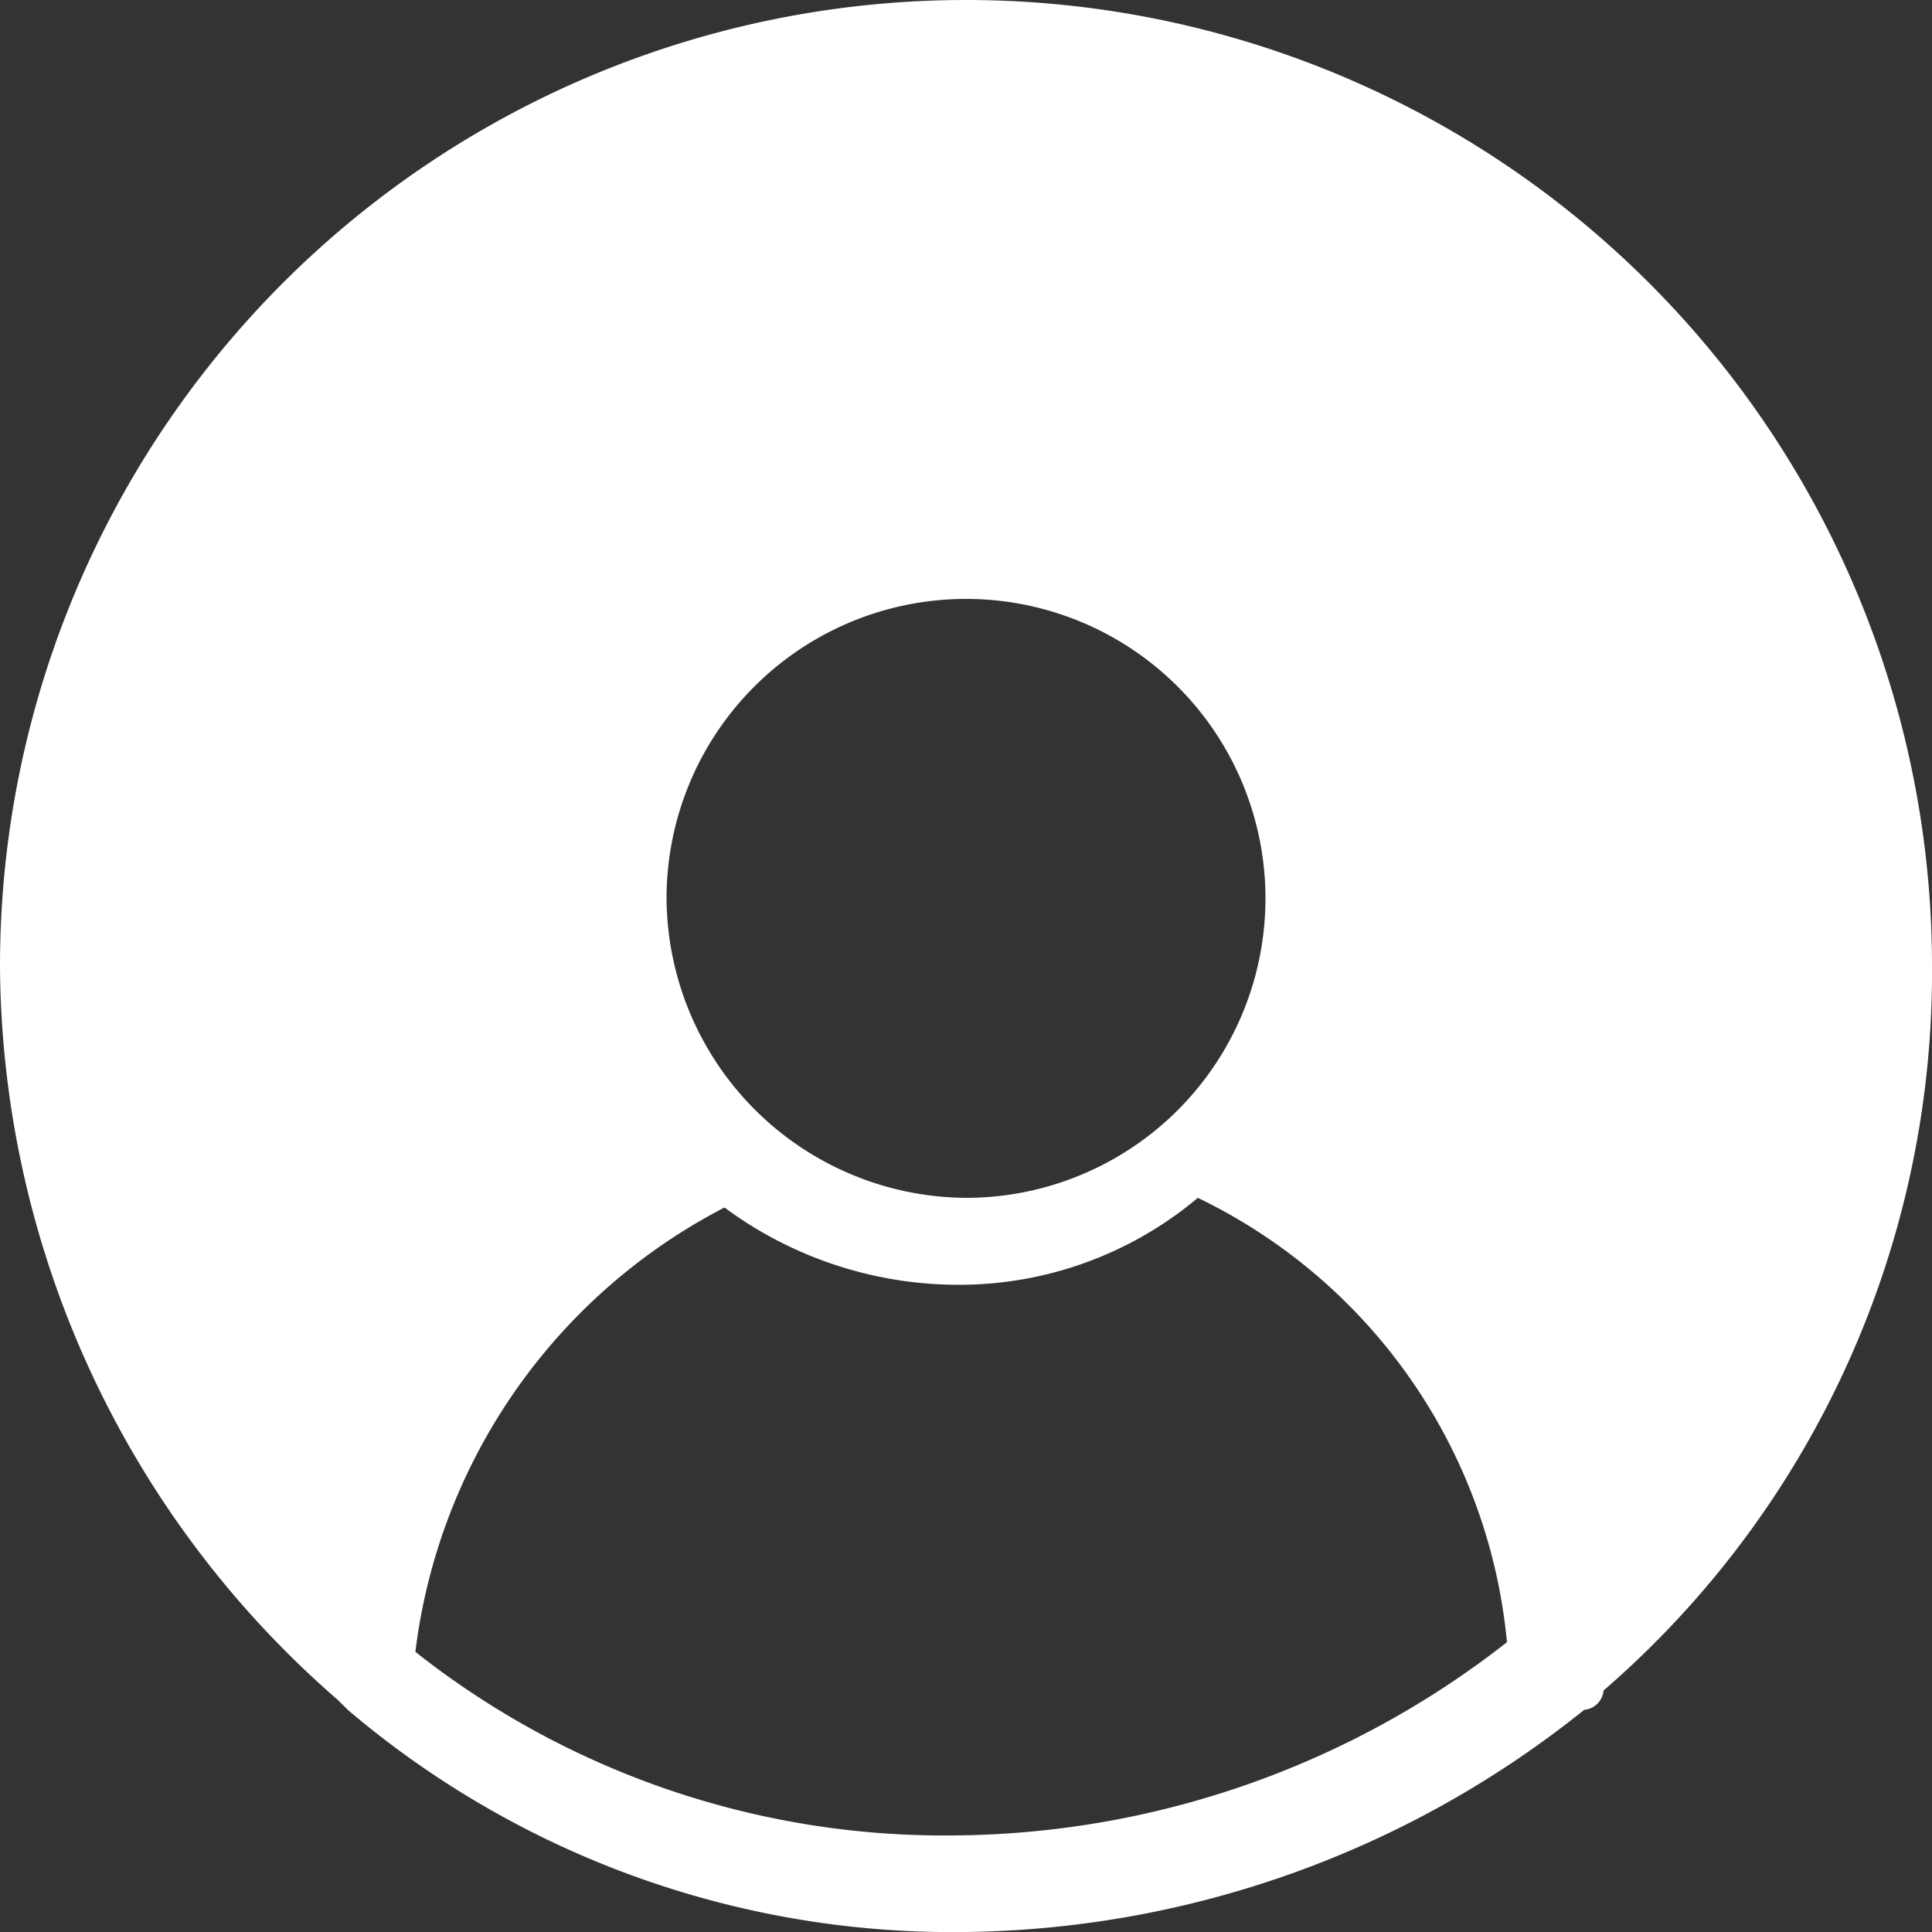 <svg xmlns="http://www.w3.org/2000/svg" viewBox="0 0 20 20"><rect x="0" y="0" width="20" height="20" fill="#333333" stroke="none"/><defs><style>.cls-1{fill:#fff;}</style></defs><title>Element 6820</title><g id="Ebene_2" data-name="Ebene 2"><g id="Ebene_1-2" data-name="Ebene 1"><path class="cls-1" d="M20,10A10,10,0,0,0,0,10a10.13,10.13,0,0,0,3.5,7.6l.1.1A9.66,9.66,0,0,0,10,20a10.42,10.42,0,0,0,6.4-2.3.22.22,0,0,0,.2-.2A9.83,9.83,0,0,0,20,10ZM6.9,9.3A3.1,3.1,0,1,1,10,12.4,3.12,3.12,0,0,1,6.9,9.3ZM4.3,17.1a6,6,0,0,1,3.2-4.6,4.07,4.07,0,0,0,2.4.8,3.84,3.84,0,0,0,2.5-.9A5.7,5.7,0,0,1,15.6,17a9.38,9.38,0,0,1-5.7,2A8.83,8.83,0,0,1,4.3,17.1Z"/></g></g></svg>